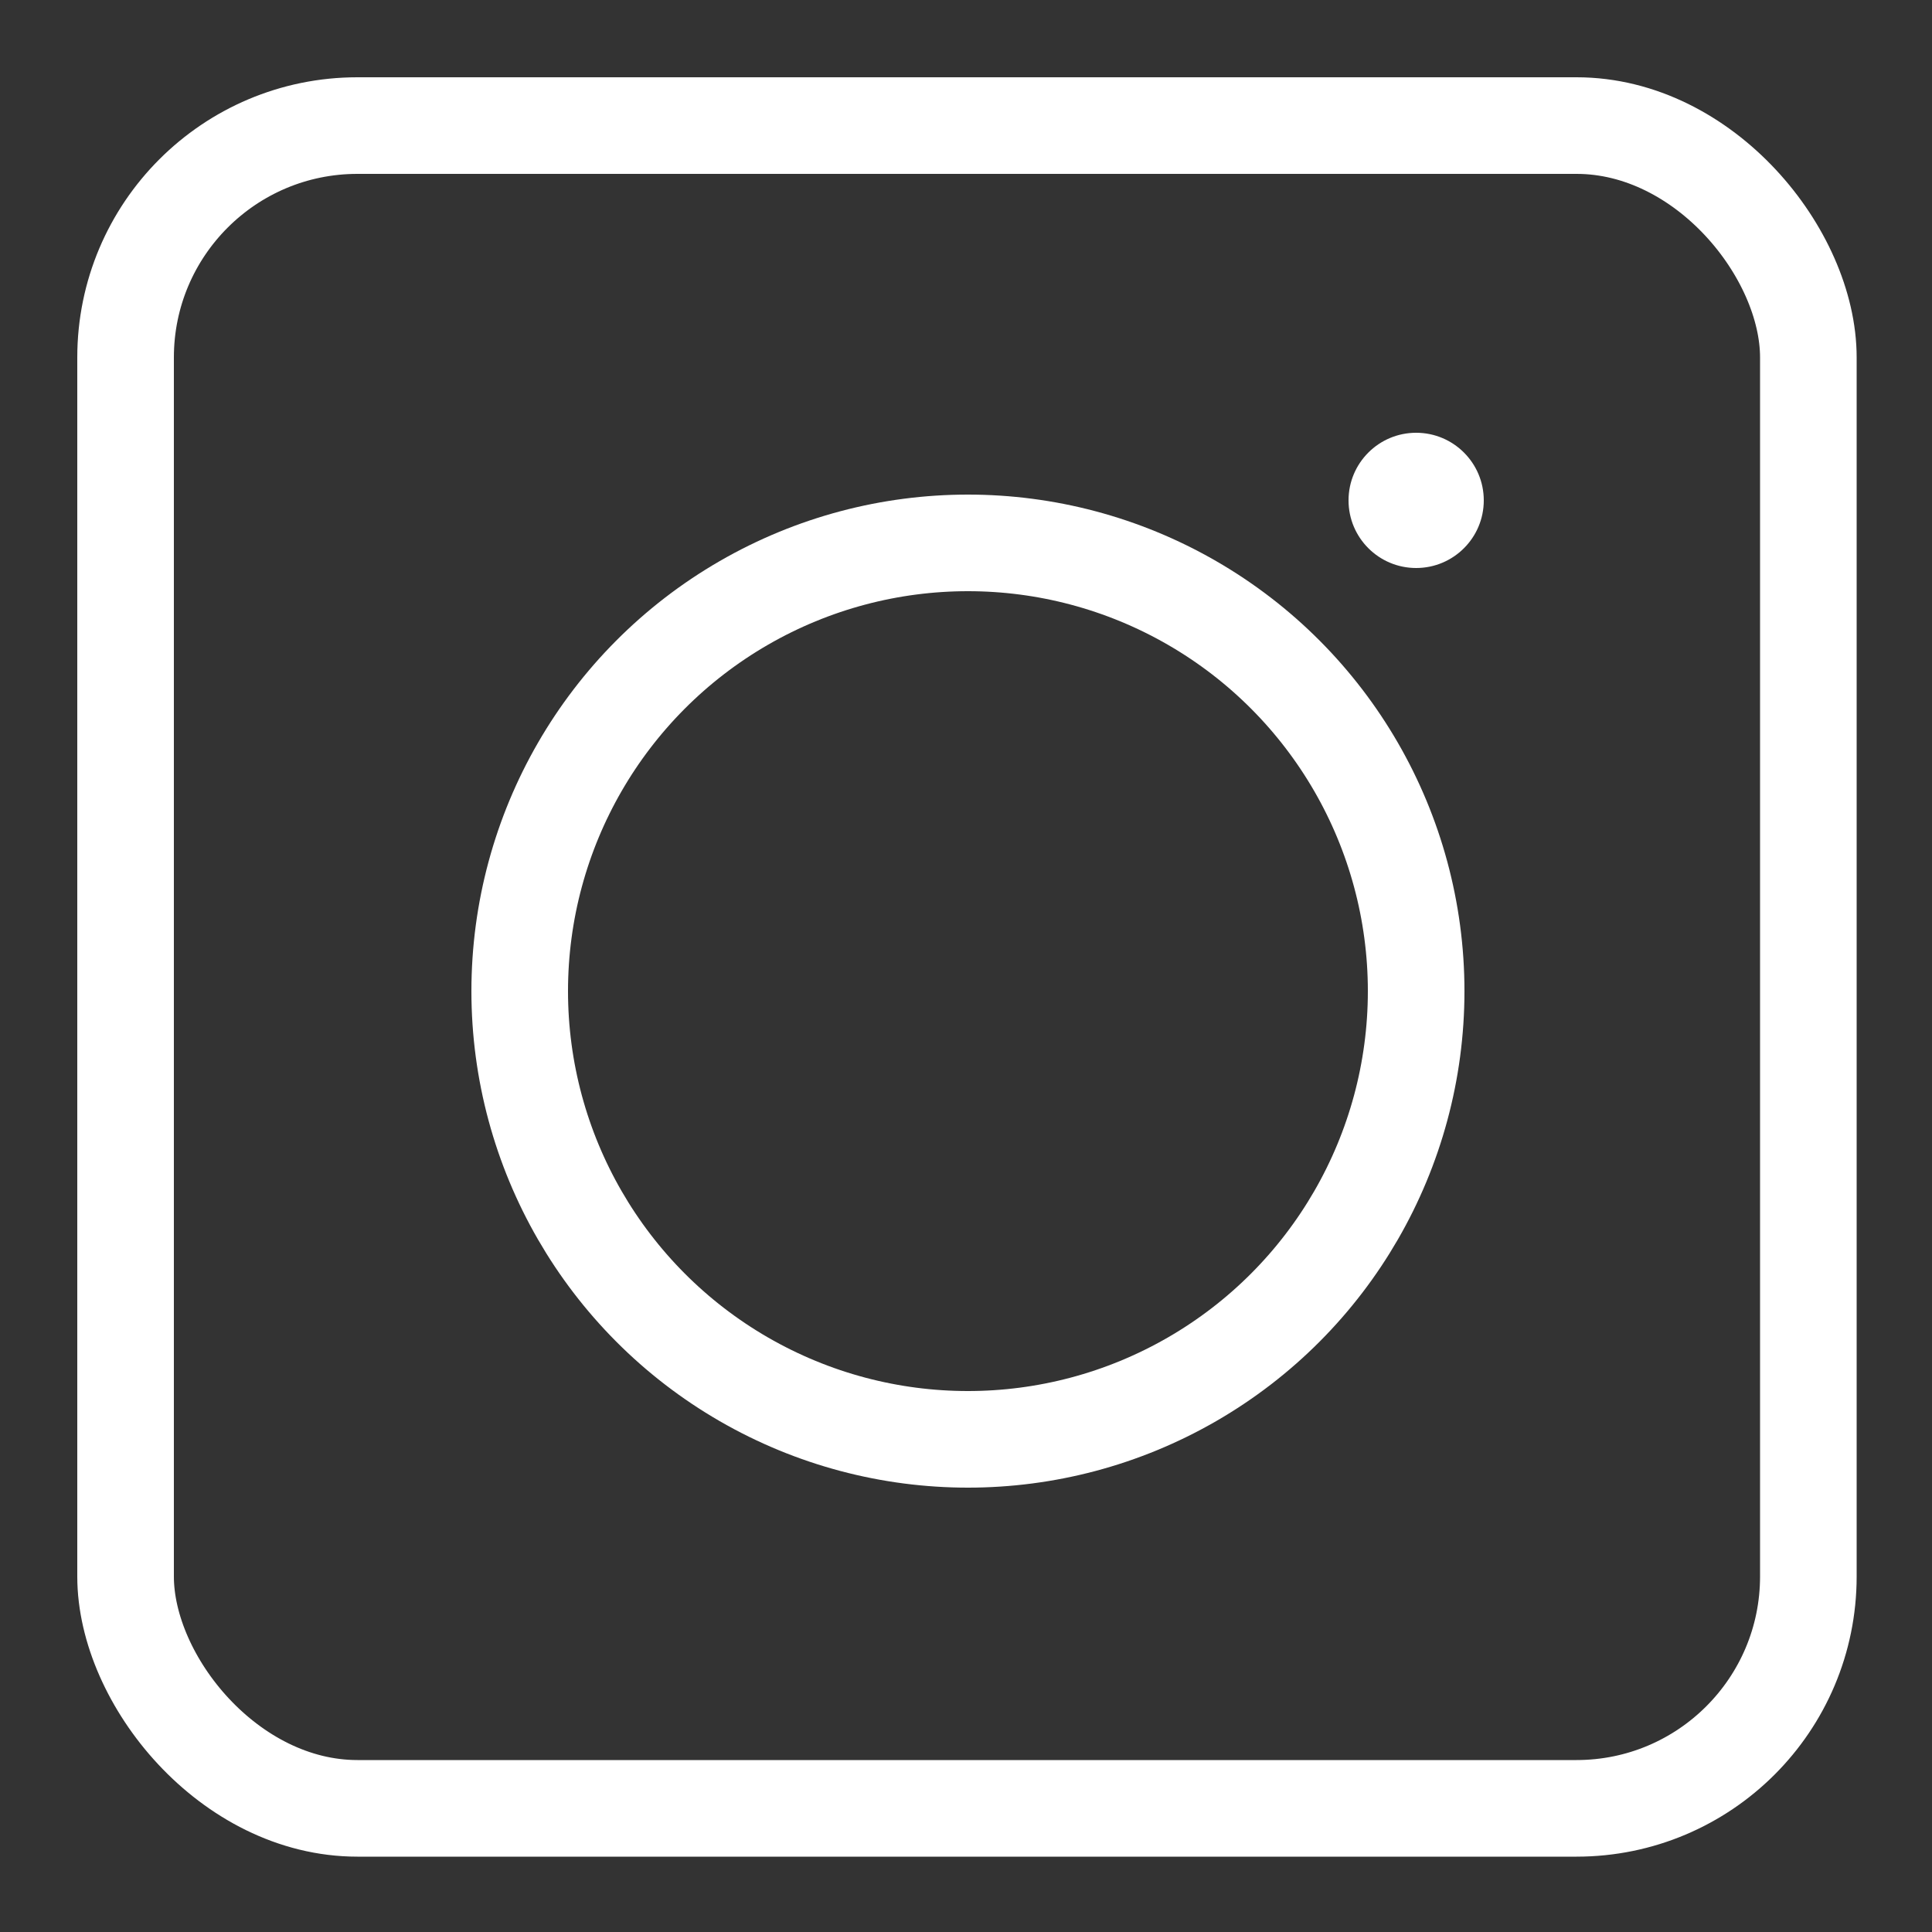 <?xml version="1.0" encoding="UTF-8"?>
<svg id="Ebene_1" xmlns="http://www.w3.org/2000/svg" version="1.1" viewBox="0 0 100 100">
  <rect x="0" y="0" width="100" height="100" fill="#333333" stroke="none"/>
  <!-- Generator: Adobe Illustrator 29.3.1, SVG Export Plug-In . SVG Version: 2.1.0 Build 151)  -->
  <defs>
    <style>
      .st0 {
        fill: #fff;
      }

      .st1 {
        fill: none;
        stroke: #fff;
        stroke-miterlimit: 10;
        stroke-width: 5px;
      }
    </style>
  </defs>
  <rect class="st1" x="6.5" y="6.5" width="87.1" height="87.1" rx="12" ry="12"/>
  <circle class="st0" cx="73.3" cy="25.9" r="3.5"/>
  <circle class="st1" cx="50.1" cy="51.3" r="23.2"/>
</svg>